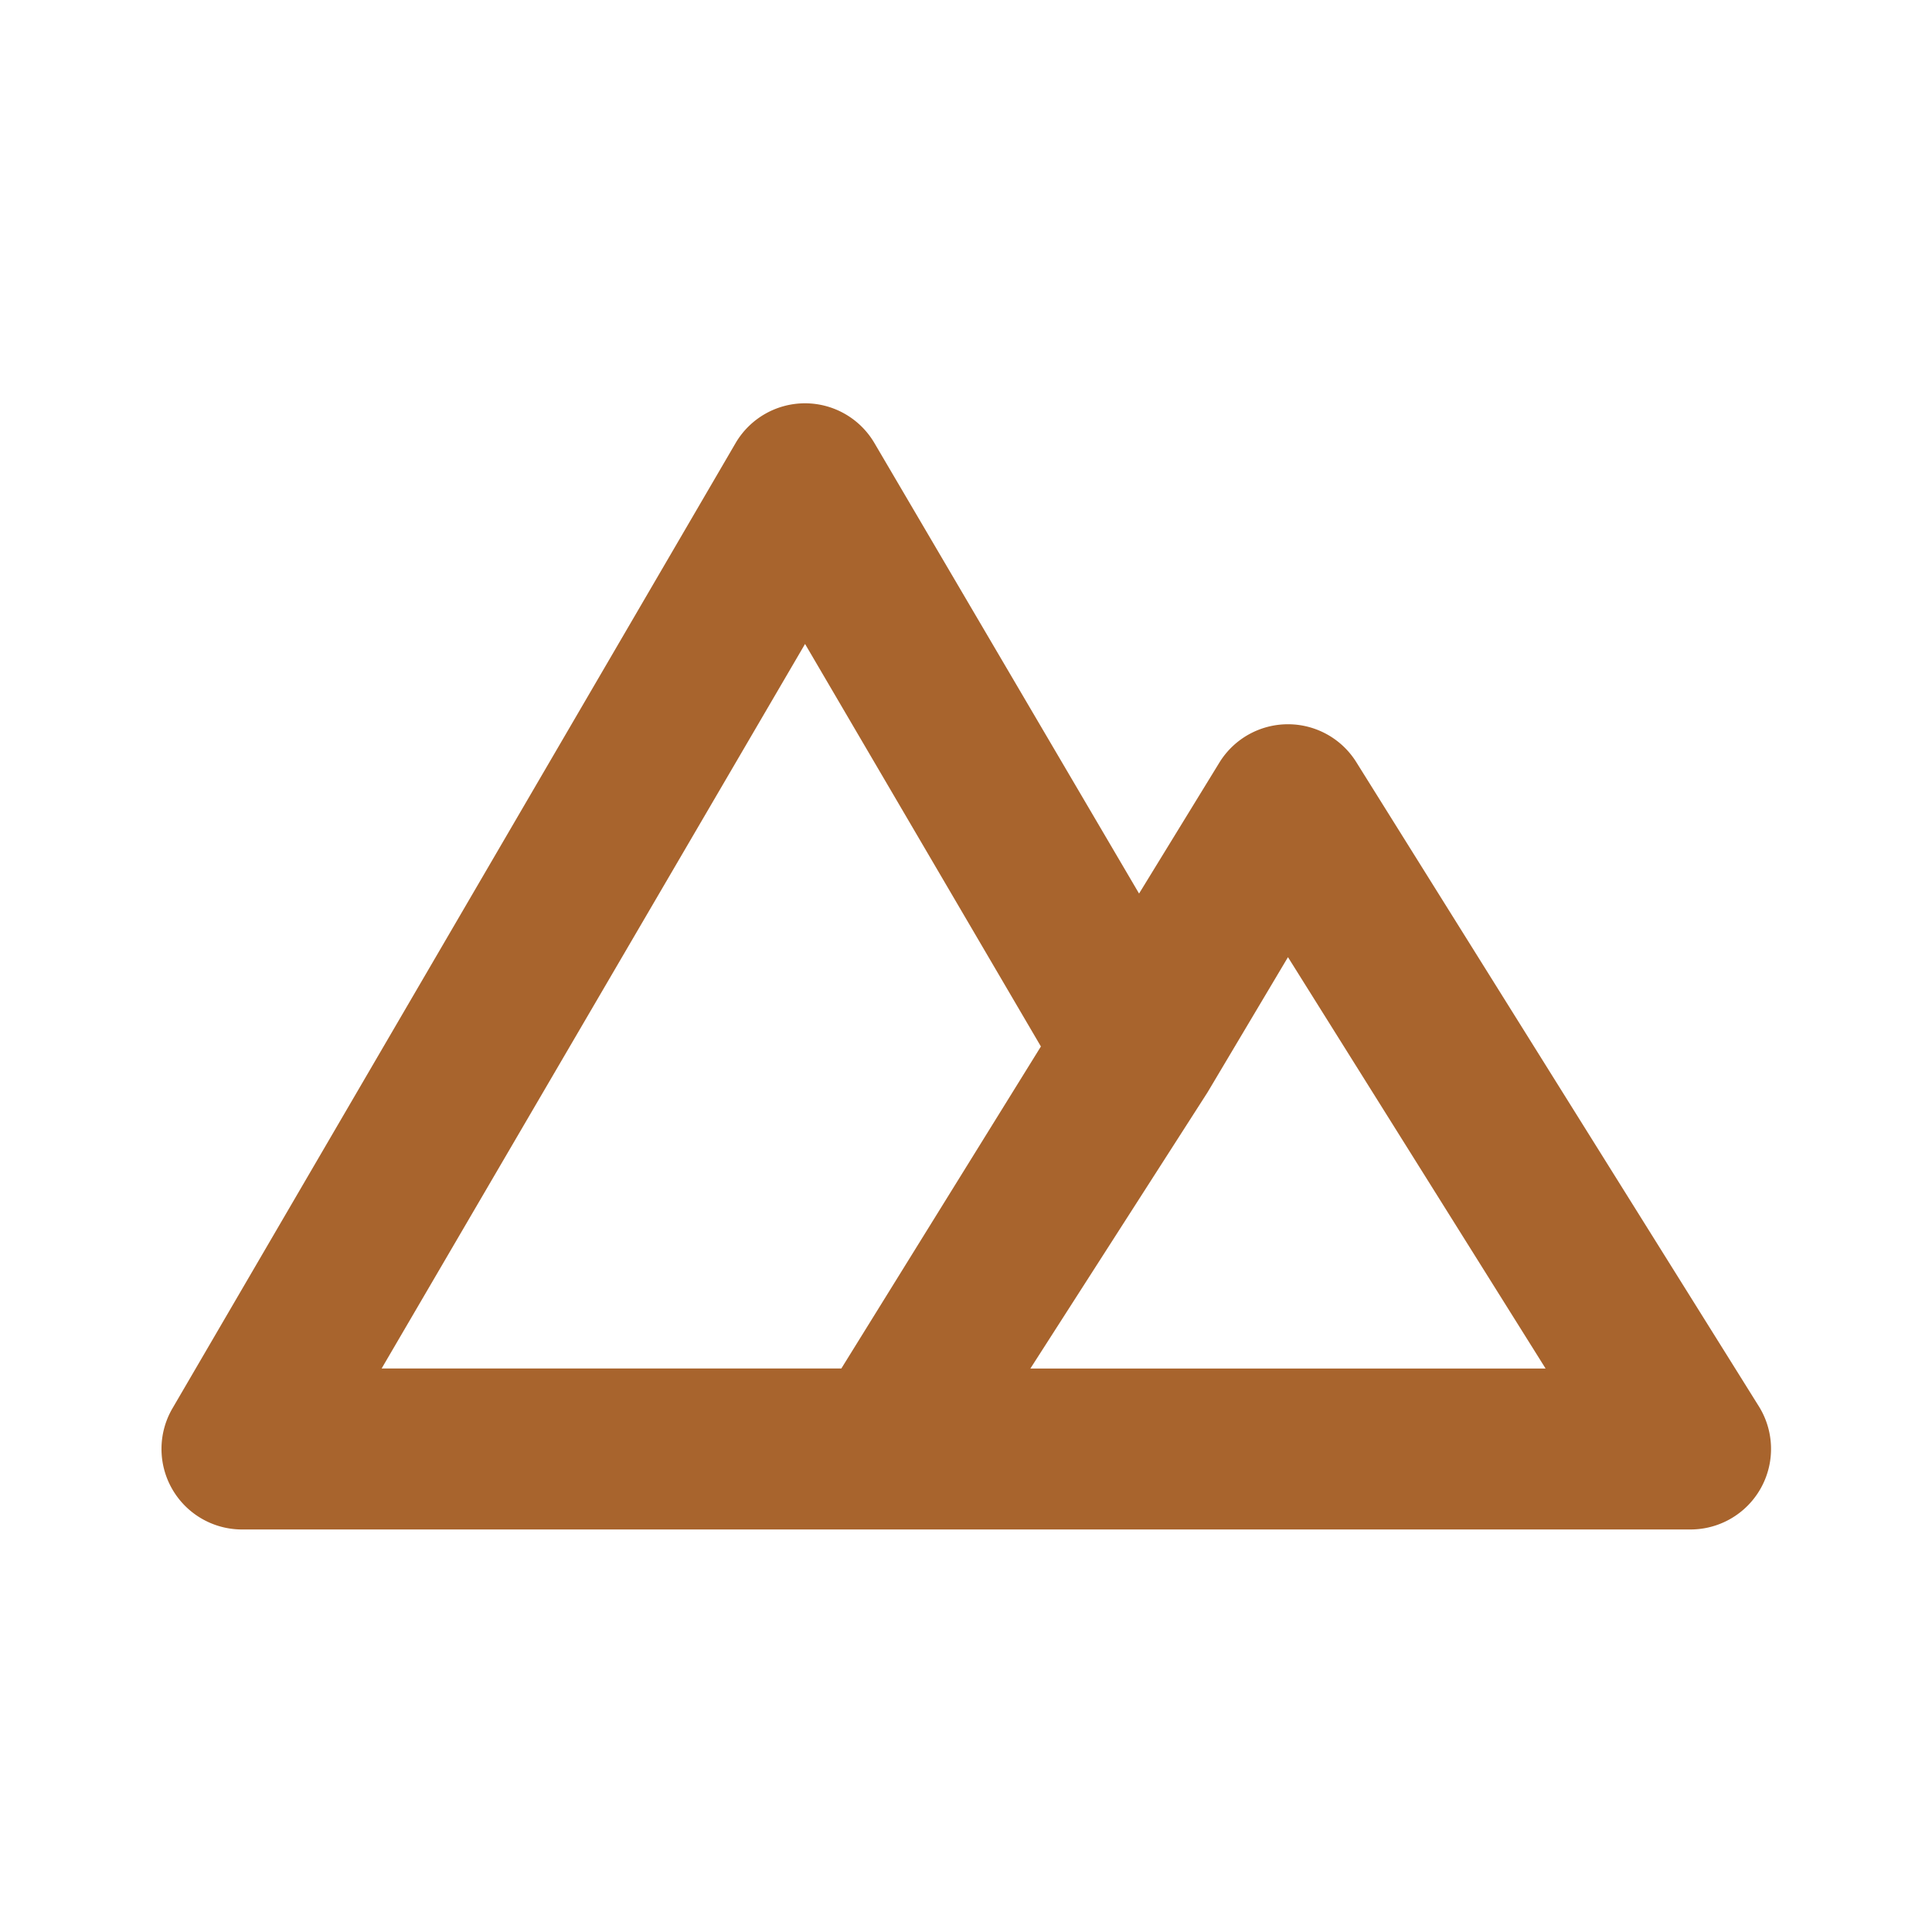 <svg width="26" height="26" fill="none" xmlns="http://www.w3.org/2000/svg"><path d="M23.67 18.926l-5.416-8.667a1.084 1.084 0 00-1.842 0l-1.083 1.766-3.564-6.067a1.083 1.083 0 00-1.863 0l-7.584 13a1.084 1.084 0 00.932 1.625h19.5a1.084 1.084 0 00.92-1.657zm-12.35-.51H5.136l5.698-9.75 3.174 5.417-2.686 4.334zm2.547 0l2.383-3.715 1.083-1.82 3.467 5.536h-6.933z" fill="#A8642D"/></svg>